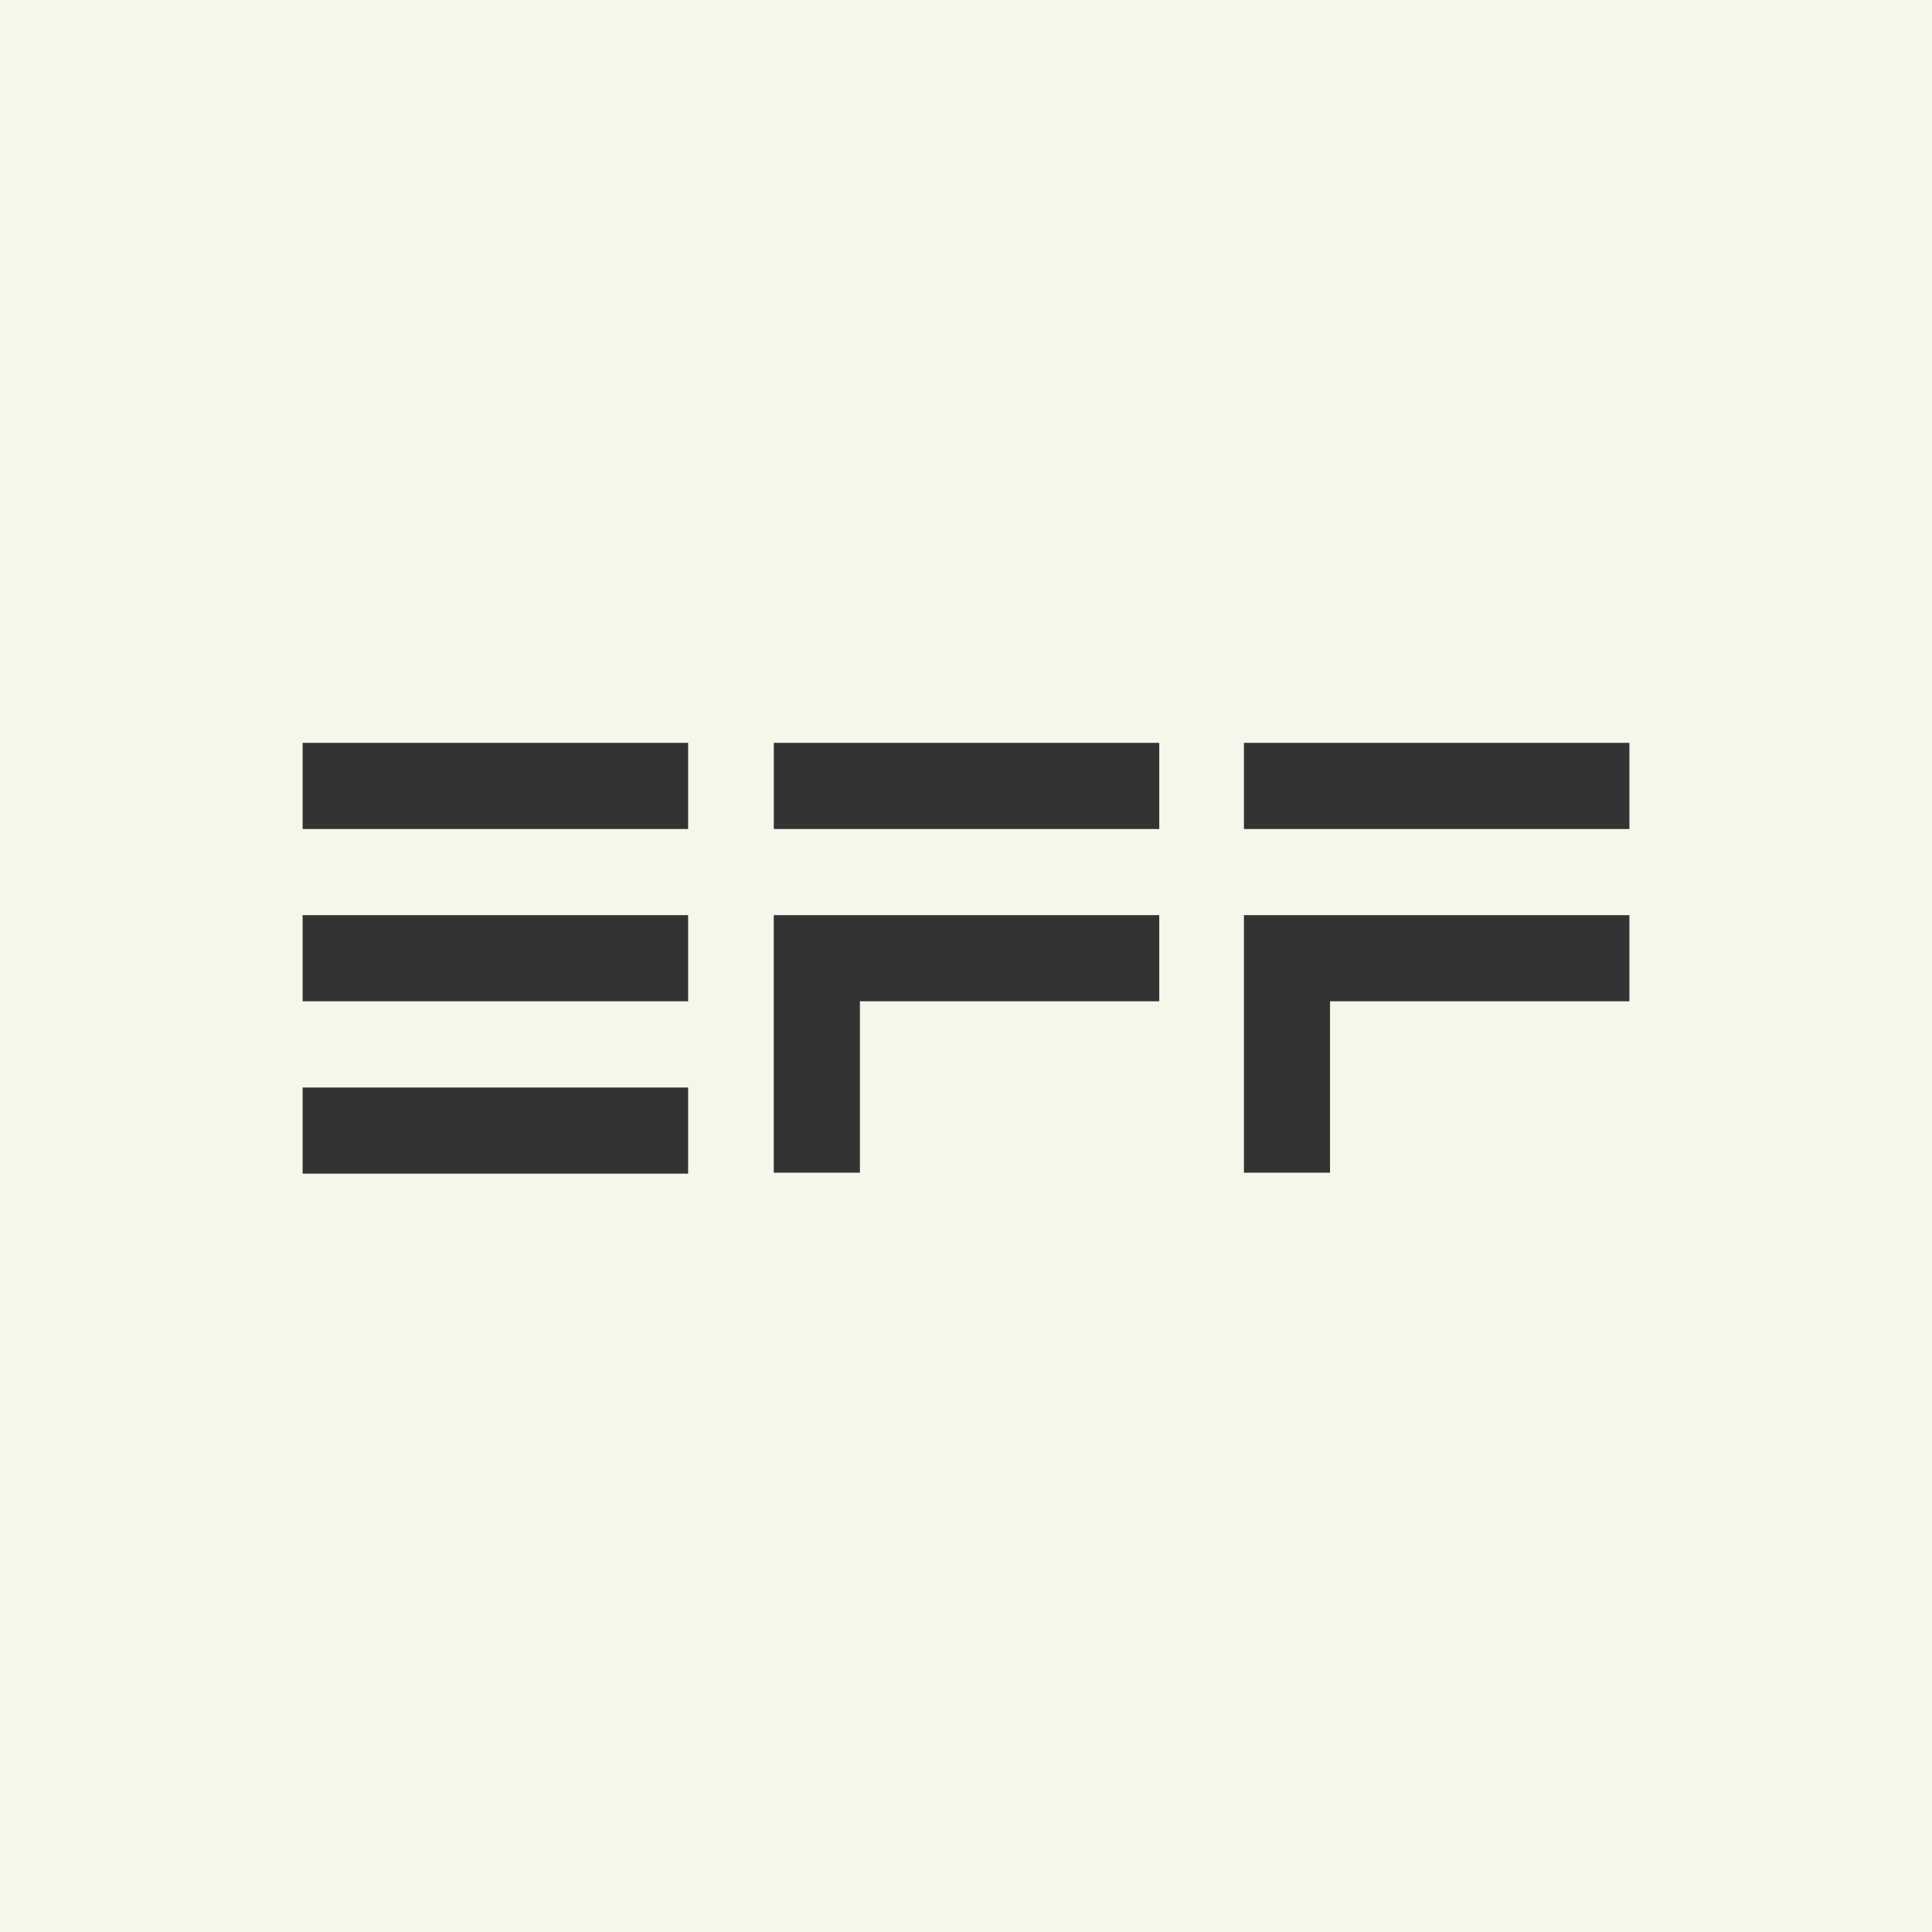 <?xml version="1.0" encoding="utf-8"?>
<!-- Generator: Adobe Illustrator 15.0.0, SVG Export Plug-In  -->
<!DOCTYPE svg PUBLIC "-//W3C//DTD SVG 1.1//EN" "http://www.w3.org/Graphics/SVG/1.1/DTD/svg11.dtd">
<svg version="1.1"
	 xmlns="http://www.w3.org/2000/svg" xmlns:xlink="http://www.w3.org/1999/xlink" xmlns:a="http://ns.adobe.com/AdobeSVGViewerExtensions/3.0/"
	 x="0px" y="0px" width="80px" height="80px" viewBox="0 0 80 80" overflow="visible" enable-background="new 0 0 80 80"
	 xml:space="preserve">
<rect x="0" y="0" width="80" height="80" fill="#333333" stroke="none"/>
<defs>
</defs>
<path fill="#F6F6EA" d="M0,80h80.001V0H0V80z M28.494,48.598H12.531v-3.566h15.963V48.598z M28.494,41.461H12.531v-3.567h15.963
	V41.461z M28.494,34.328H12.531V30.76h15.963V34.328z M48.003,41.461H35.607v7.098h-3.567V37.894h15.962V41.461z M48.003,34.328
	H32.041V30.76h15.962V34.328z M67.471,41.461H55.074v7.098h-3.566V37.894h15.963V41.461z M67.471,34.328H51.508V30.76h15.963V34.328
	z"/>
</svg>
